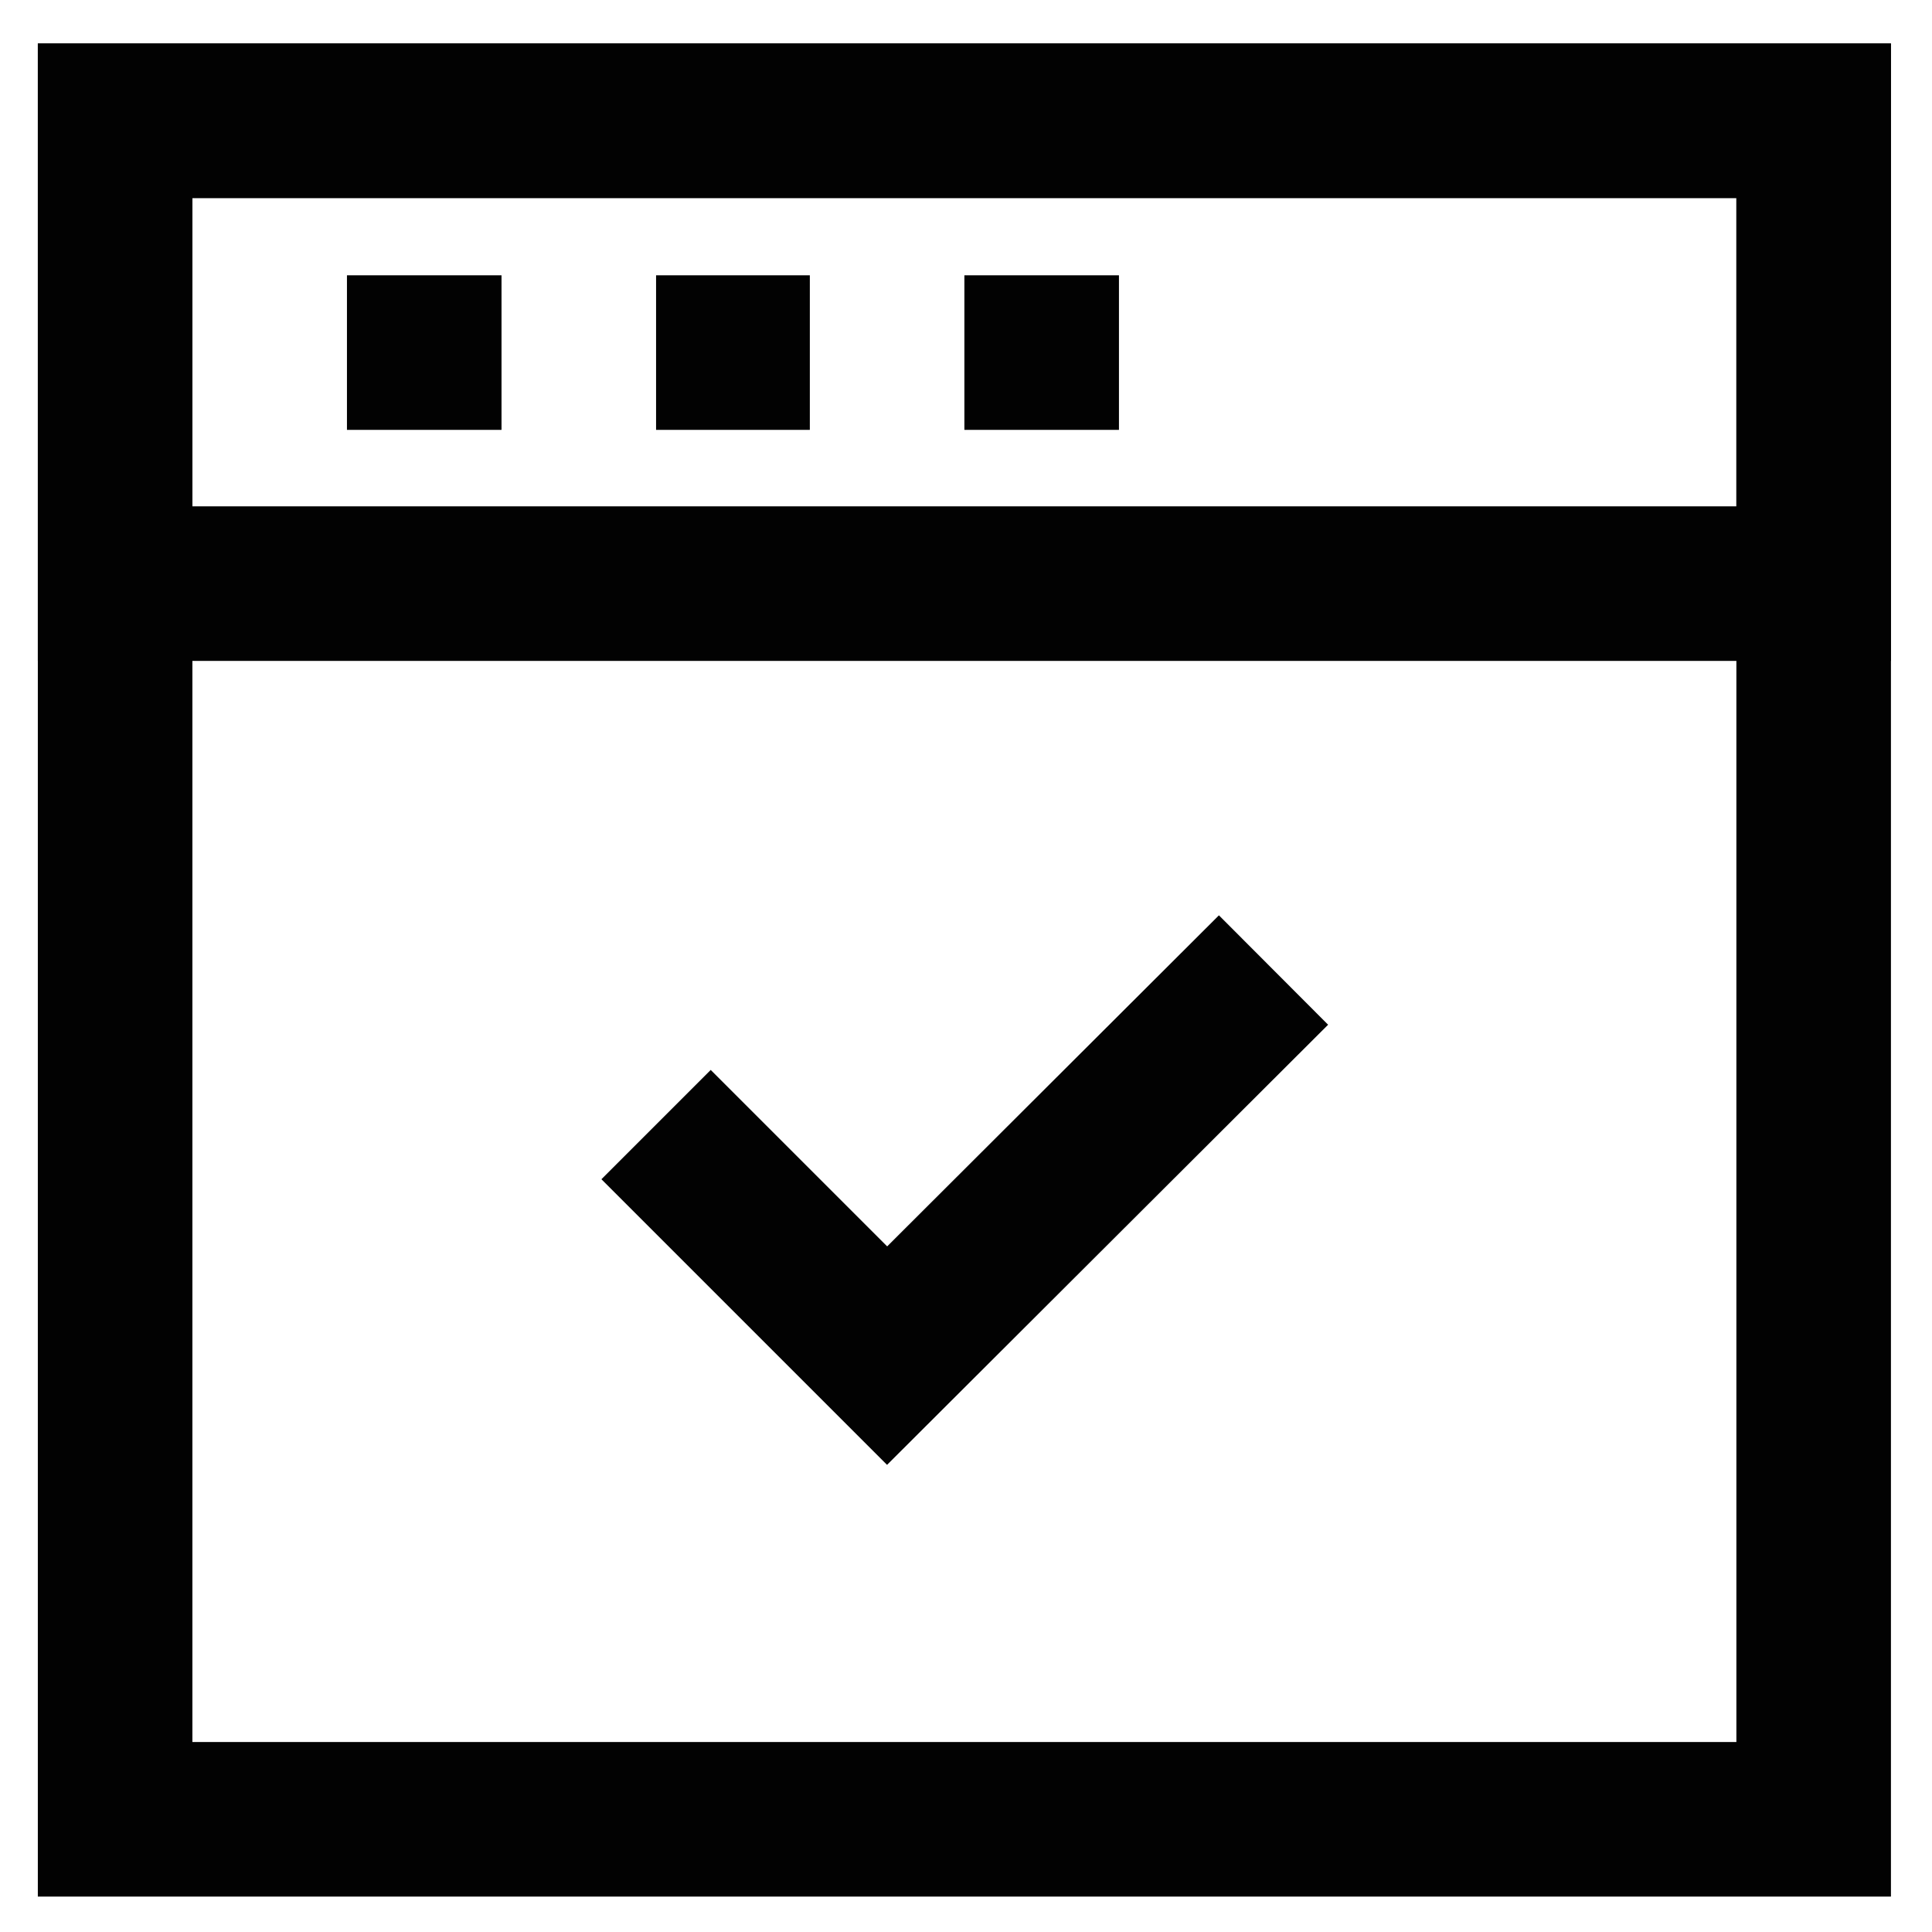 <svg xmlns="http://www.w3.org/2000/svg" width="800px" height="800px" viewBox="0 0 24 24"><defs><style>.cls-1{fill:none;stroke:#020202;stroke-miterlimit:10;stroke-width:1.92px;}</style></defs><g id="roll_brush" data-name="roll brush"><polyline class="cls-1" points="15.82 12.05 11.02 16.84 8.15 13.97"></polyline><rect class="cls-1" x="1.43" y="1.5" width="21.1" height="21.1"></rect><polygon class="cls-1" points="22.53 7.25 16.26 7.25 14.34 7.25 1.43 7.25 1.43 1.5 22.53 1.5 22.53 7.25"></polygon><line class="cls-1" x1="4.31" y1="4.38" x2="6.23" y2="4.38"></line><line class="cls-1" x1="8.15" y1="4.38" x2="10.06" y2="4.38"></line><line class="cls-1" x1="11.98" y1="4.38" x2="13.9" y2="4.38"></line></g></svg>